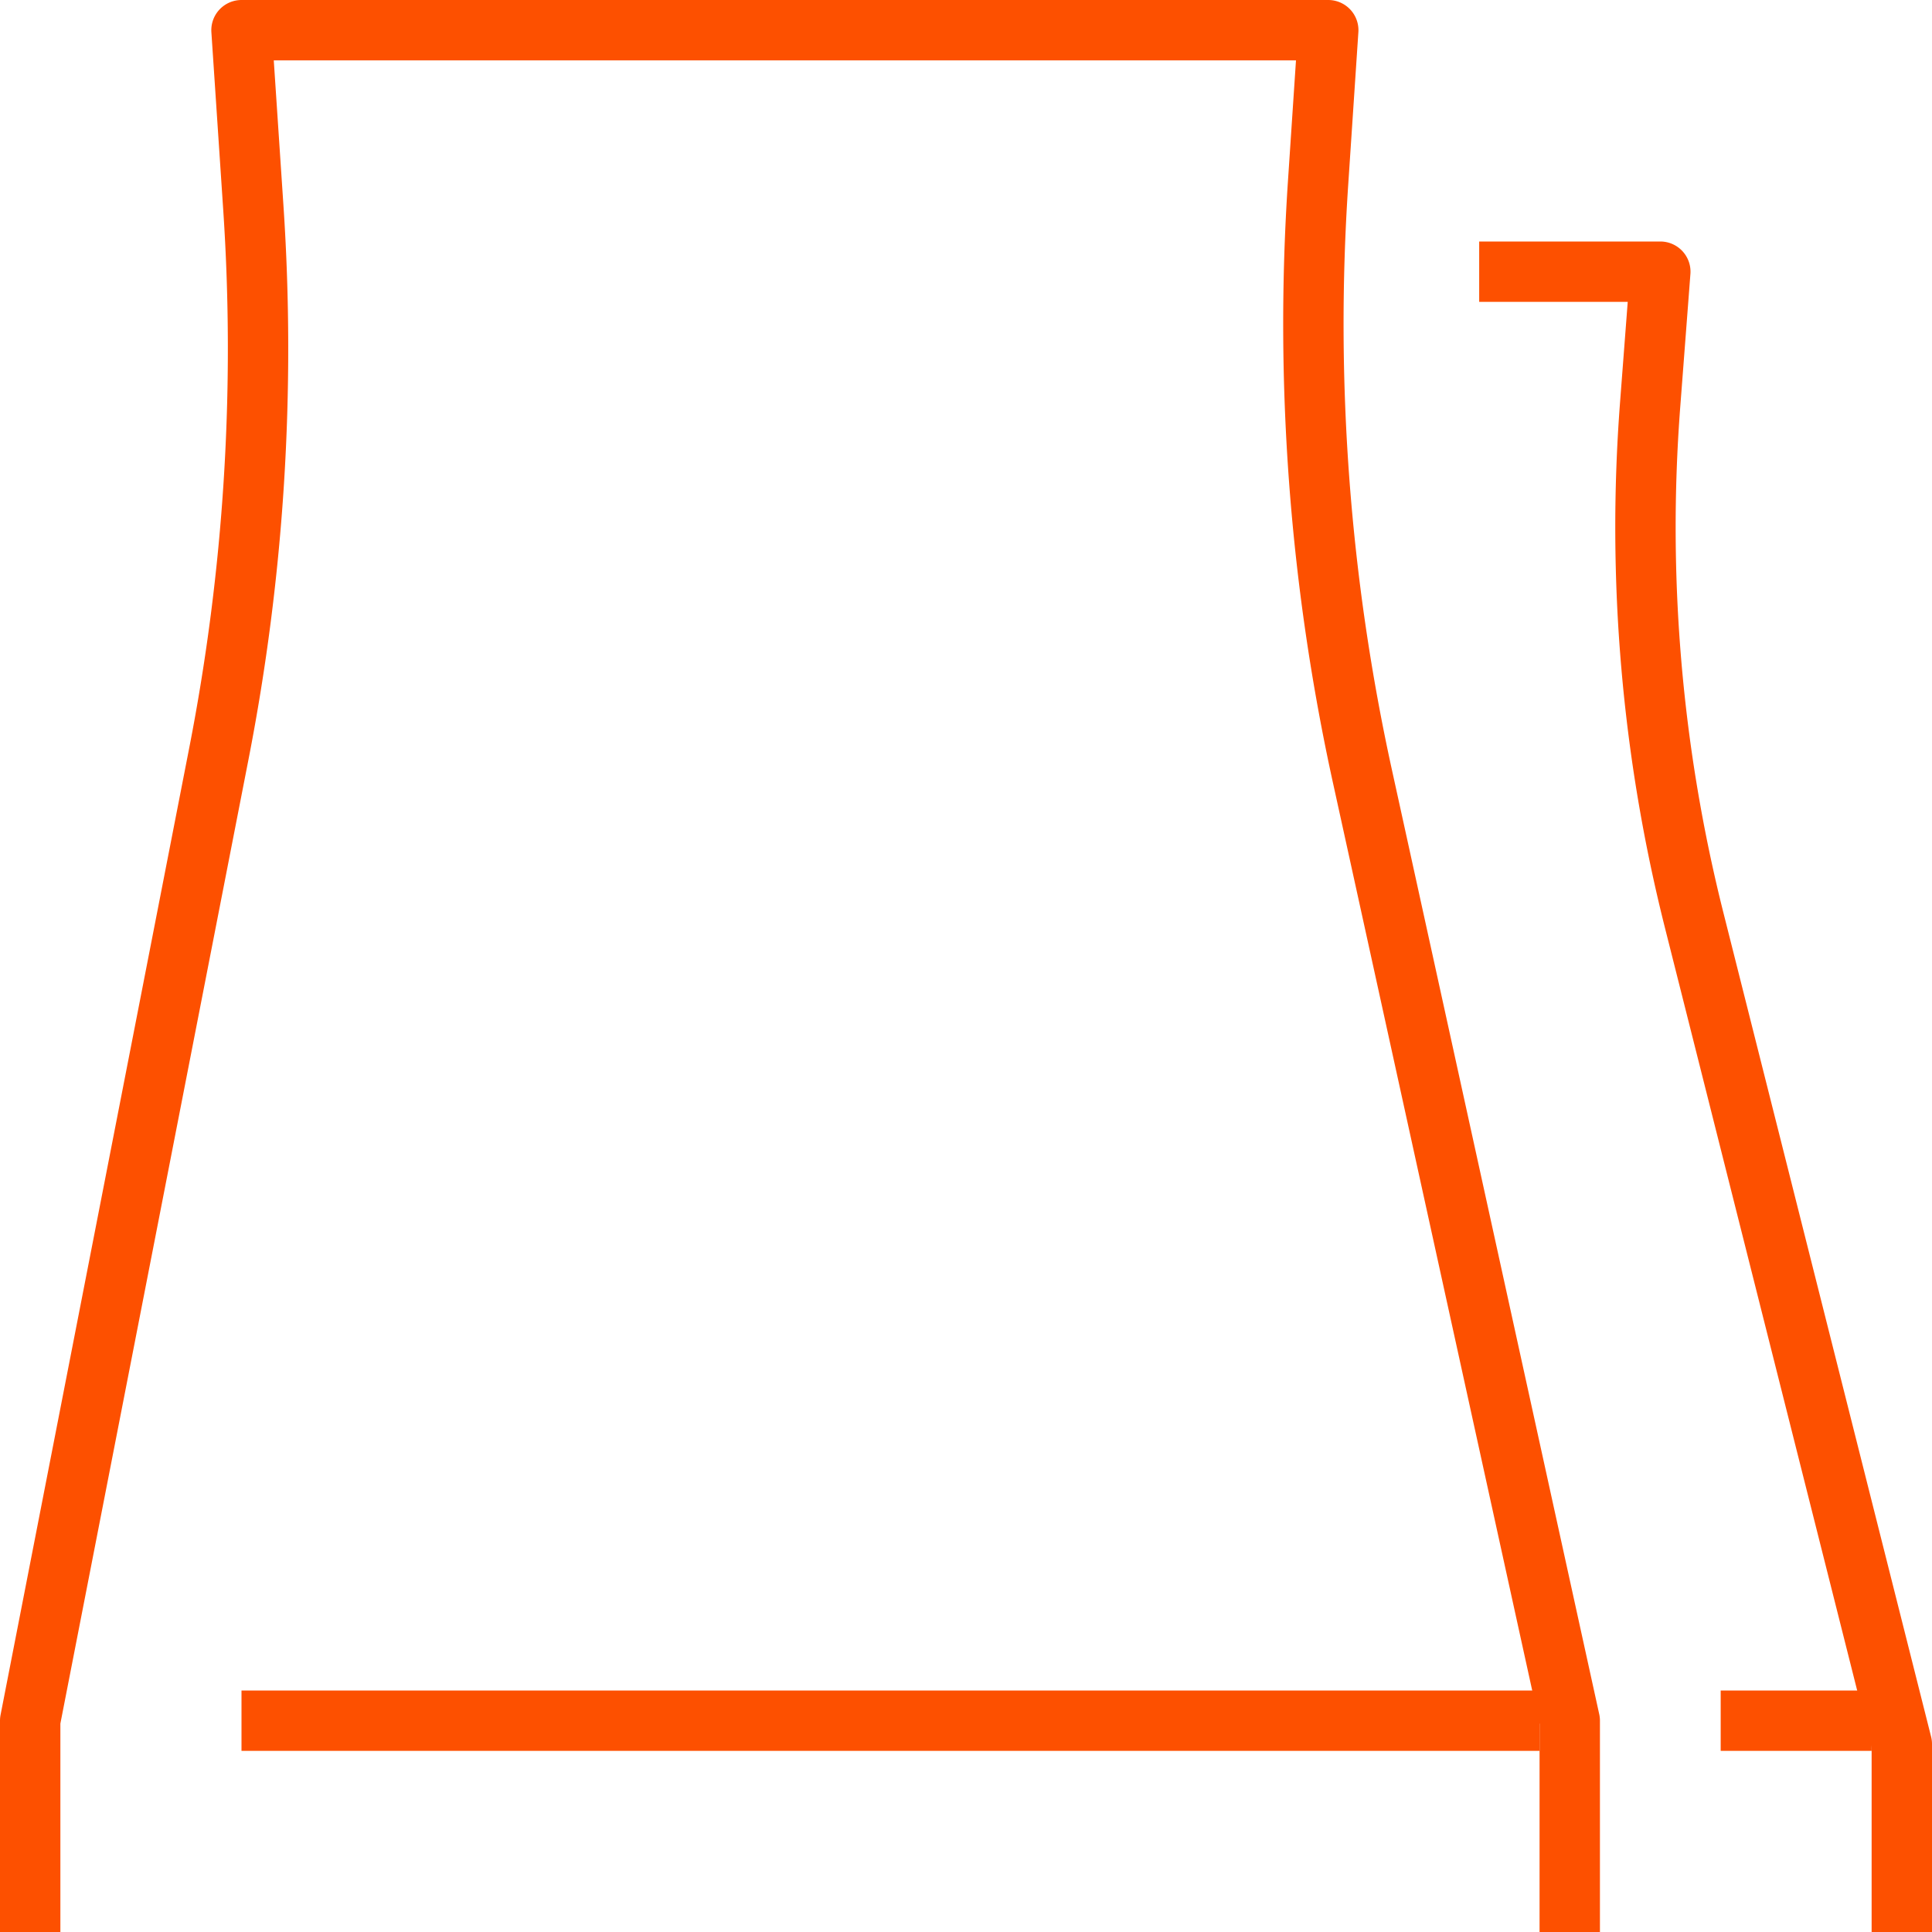 <svg xmlns="http://www.w3.org/2000/svg" width="64" height="64" viewBox="0 0 64 64">
  <g id="icon-energetyka" transform="translate(-67 -115)">
    <g id="Group_892" data-name="Group 892">
      <g id="Group_890" data-name="Group 890">
        <path id="Path_556" data-name="Path 556" d="M119,178v-6l-6.865-31.272a70,70,0,0,1-1.472-19.665L111,116H75l.393,5.895a69.965,69.965,0,0,1-1.141,18.062L68,172v6" fill="none" stroke="#fd5000" stroke-linecap="square" stroke-linejoin="round" stroke-width="2"/>
        <line id="Line_150" data-name="Line 150" x2="41" transform="translate(76 172)" fill="none" stroke="#fd5000" stroke-linecap="square" stroke-linejoin="round" stroke-width="2"/>
      </g>
      <g id="Group_891" data-name="Group 891">
        <path id="Path_557" data-name="Path 557" d="M130,178v-5.226l-6.865-27.237a53.322,53.322,0,0,1-1.472-17.128L122,124h-5" fill="none" stroke="#fd5000" stroke-linecap="square" stroke-linejoin="round" stroke-width="2"/>
        <line id="Line_151" data-name="Line 151" x2="3" transform="translate(125 172)" fill="none" stroke="#fd5000" stroke-linecap="square" stroke-linejoin="round" stroke-width="2"/>
      </g>
    </g>
  </g>
</svg>

